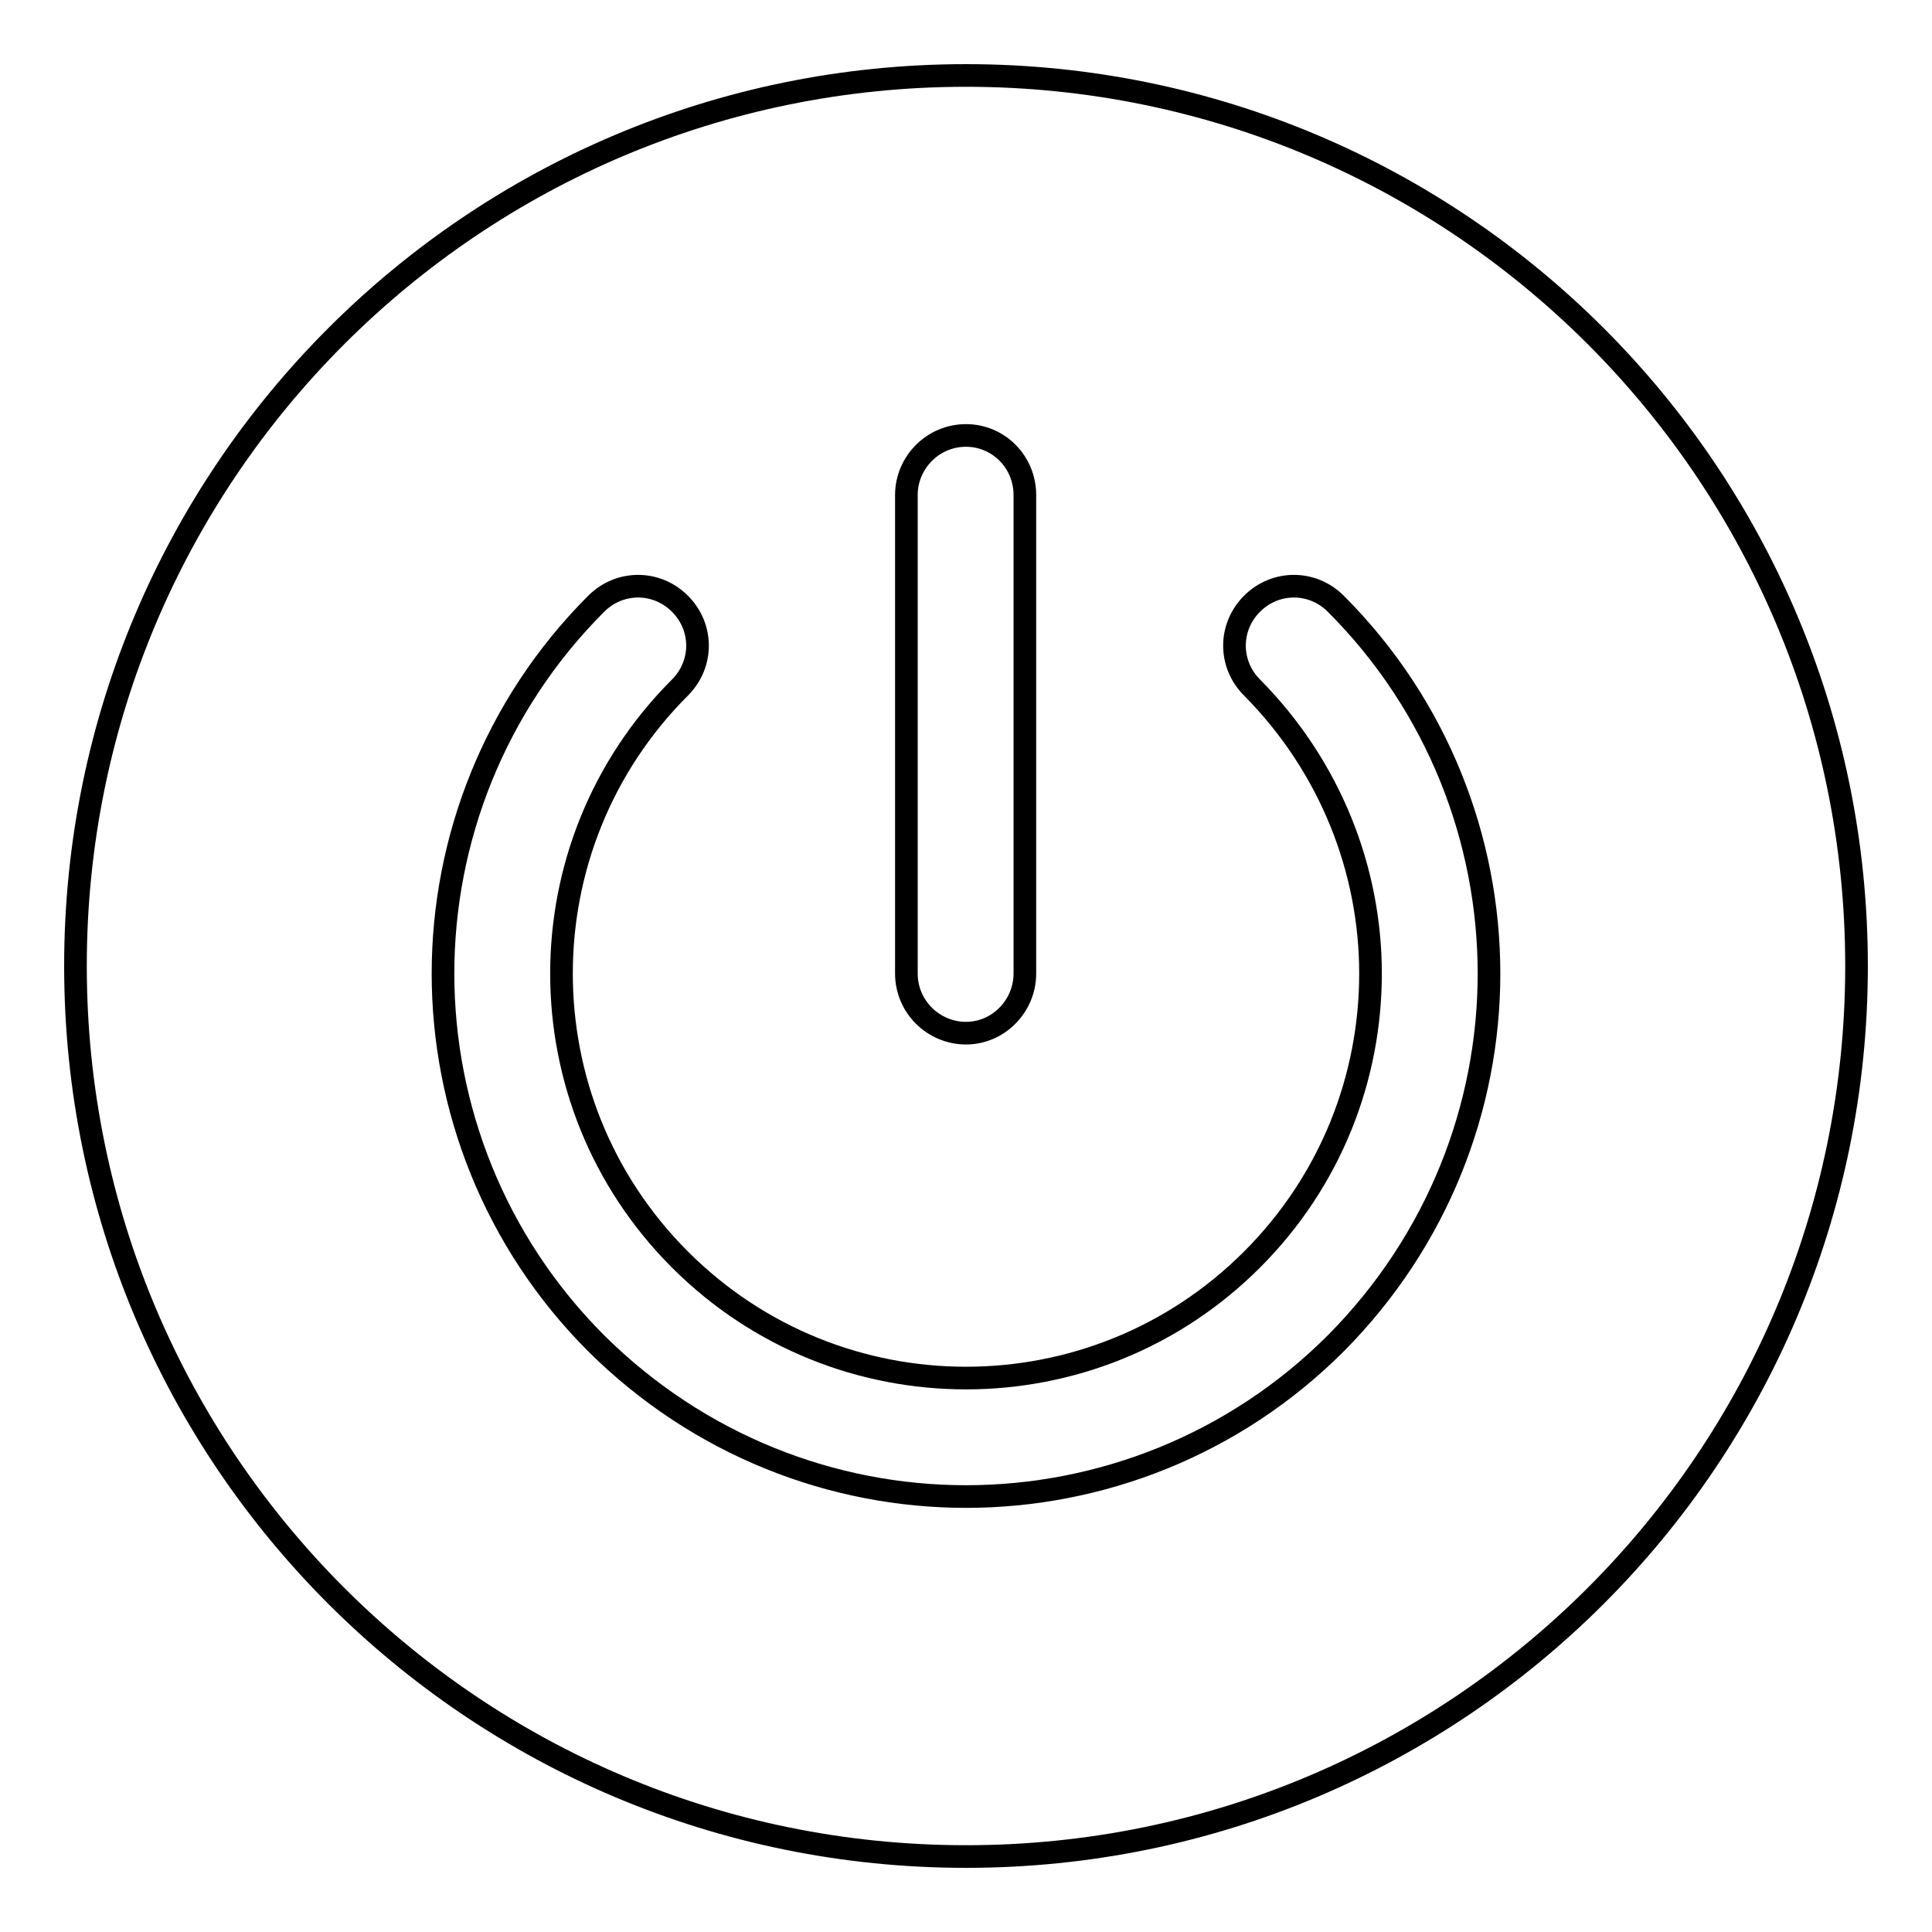 <?xml version="1.0" encoding="utf-8"?>
<!-- Svg Vector Icons : http://www.onlinewebfonts.com/icon -->
<!DOCTYPE svg PUBLIC "-//W3C//DTD SVG 1.1//EN" "http://www.w3.org/Graphics/SVG/1.1/DTD/svg11.dtd">
<svg version="1.1" xmlns="http://www.w3.org/2000/svg" xmlns:xlink="http://www.w3.org/1999/xlink" x="0px" y="0px" viewBox="0 0 256 256" enable-background="new 0 0 256 256" xml:space="preserve">
<g><g><path stroke-width="3" fill-opacity="0" stroke="#000000"  d="M128,10c65.2,0,118,52.8,118,118c0,65.2-52.8,118-118,118c-65.2,0-118-52.8-118-118C10,62.8,62.8,10,128,10z M120.1,65.6c0-4.3,3.5-7.9,7.9-7.9c4.3,0,7.8,3.5,7.8,7.9V129c0,4.3-3.5,7.9-7.8,7.9c-4.3,0-7.9-3.5-7.9-7.9V65.6z M165.9,91.1c-3.1-3.1-3.1-8,0-11.1c3.1-3.1,8-3.1,11.1,0c13.5,13.5,20.3,31.3,20.3,49s-6.8,35.4-20.3,49c-13.5,13.5-31.3,20.3-49,20.3c-17.7,0-35.4-6.8-49-20.3c-13.5-13.5-20.3-31.3-20.3-49S65.5,93.5,79,80c3.1-3.1,8-3.1,11.1,0c3.1,3.1,3.1,8,0,11.1c-10.5,10.5-15.7,24.2-15.7,37.9s5.2,27.4,15.7,37.9c10.5,10.5,24.2,15.7,37.9,15.7c13.7,0,27.4-5.2,37.9-15.7c10.5-10.5,15.7-24.2,15.7-37.9C181.6,115.3,176.3,101.6,165.9,91.1L165.9,91.1z"/></g></g>
</svg>